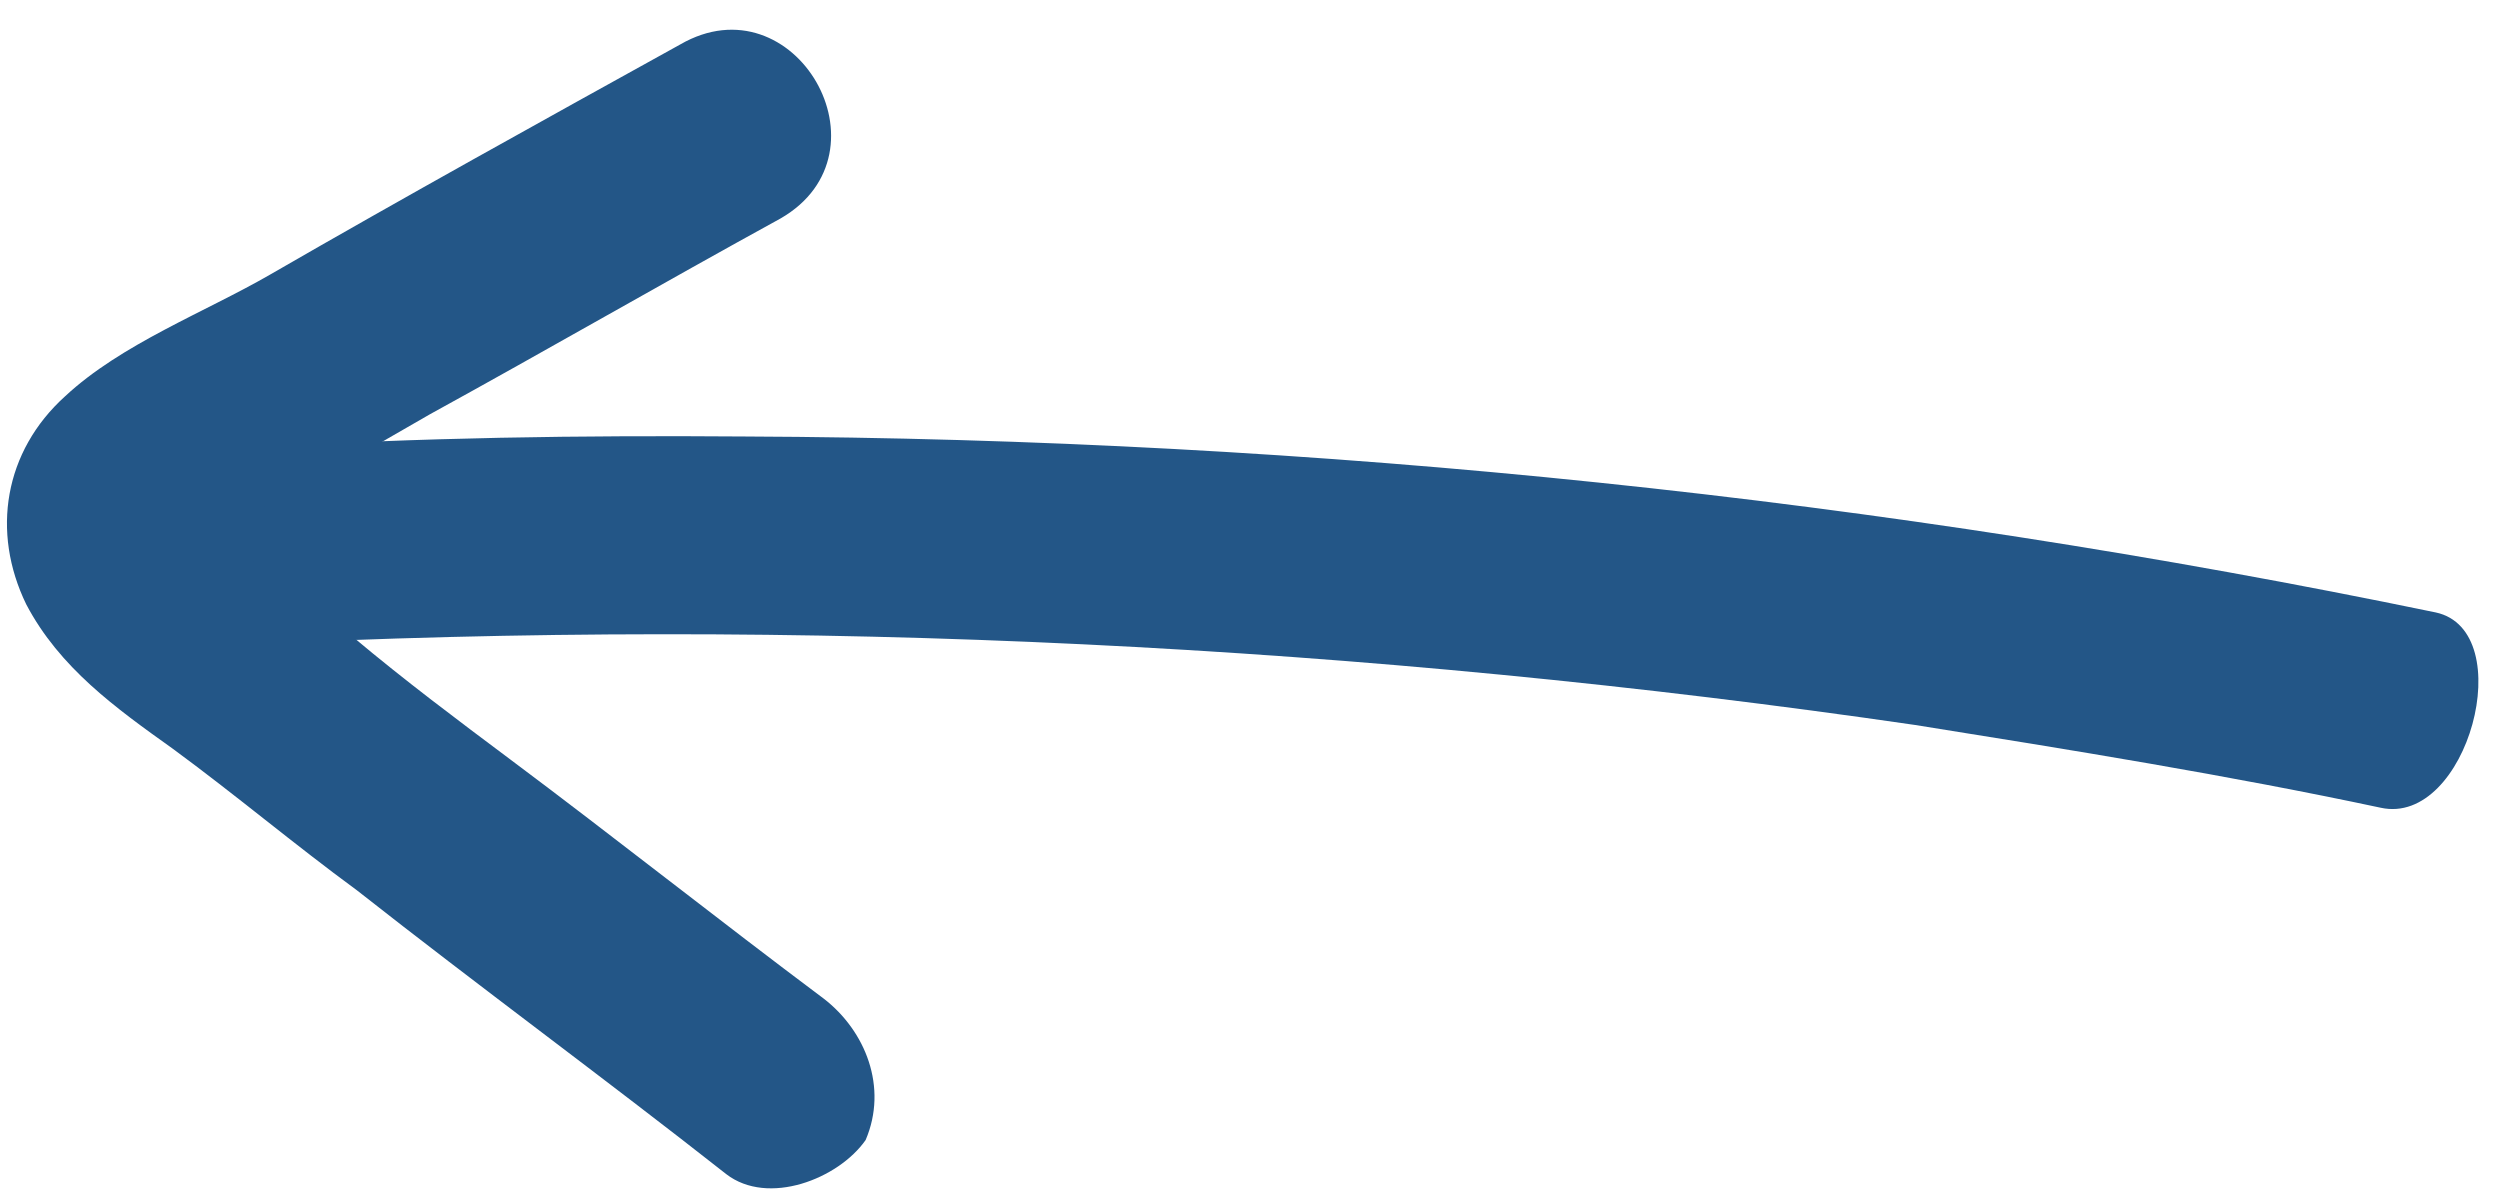 <svg width="52" height="25" viewBox="0 0 52 25" fill="none" xmlns="http://www.w3.org/2000/svg">
<path d="M50.665 12.739C39.189 10.363 27.407 9.129 15.482 9.079C12.128 9.054 8.697 9.096 5.277 9.315C3.448 9.437 3.102 13.538 4.932 13.417C16.739 12.823 28.403 13.415 39.837 15.08C43.061 15.595 46.339 16.123 49.519 16.801C51.325 17.197 52.417 13.121 50.665 12.739Z" fill="#235687"/>
<path d="M17.133 20.771C14.949 19.137 12.788 17.422 10.604 15.789C9.512 14.972 8.421 14.155 7.351 13.257C6.4 12.565 5.368 11.852 4.543 11.019C4.483 10.916 4.342 10.79 4.282 10.687C3.978 10.518 4.385 10.627 4.179 10.747C3.863 11.274 3.797 11.518 4.026 11.317C4.129 11.258 4.232 11.198 4.336 11.138C4.646 10.959 4.956 10.78 5.348 10.623C6.566 9.988 7.807 9.272 8.944 8.616C11.403 7.265 13.78 5.892 16.239 4.542C18.616 3.169 16.528 -0.449 14.15 0.924C11.278 2.513 8.405 4.103 5.614 5.714C4.271 6.49 2.519 7.156 1.355 8.242C0.086 9.388 -0.187 11.062 0.545 12.569C1.239 13.891 2.412 14.73 3.586 15.568C4.9 16.532 6.111 17.556 7.426 18.52C9.951 20.507 12.581 22.435 15.106 24.422C15.975 25.092 17.438 24.523 18.005 23.713C18.474 22.616 18.002 21.441 17.133 20.771Z" fill="#235687"/>
</svg>
